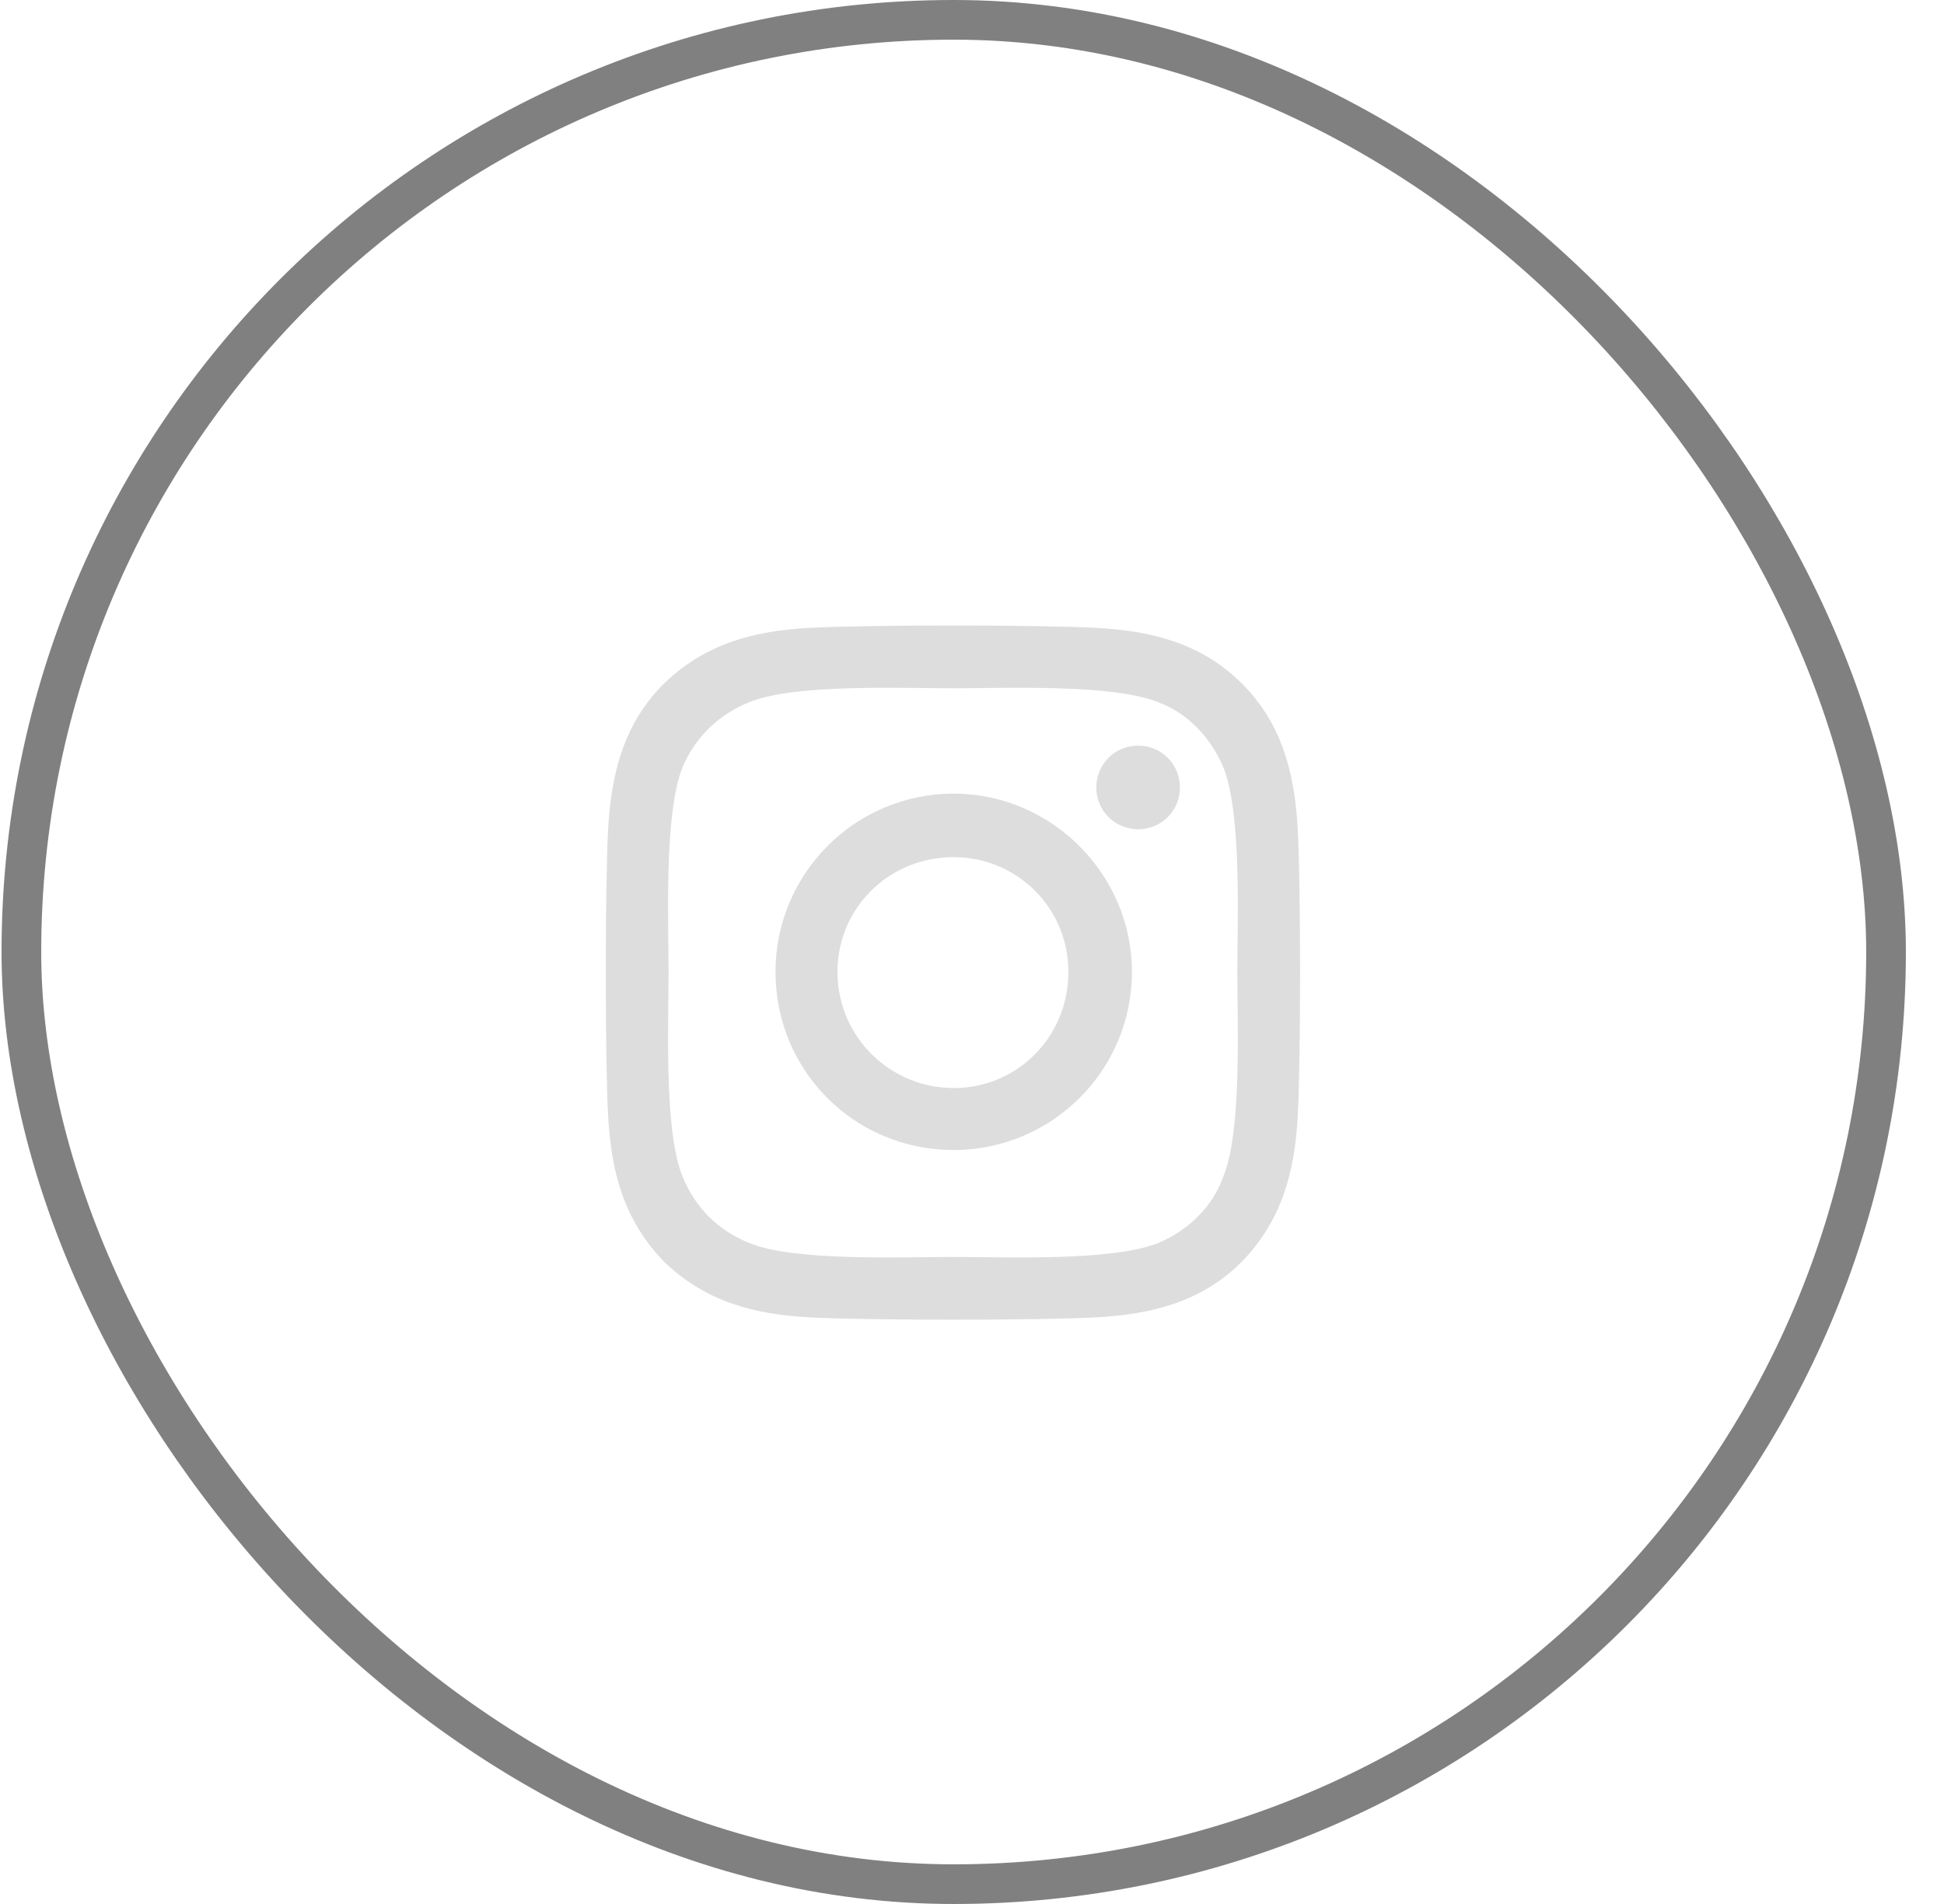 <svg width="49" height="48" viewBox="0 0 49 48" fill="none" xmlns="http://www.w3.org/2000/svg">
<rect x="0.539" y="0.5" width="47" height="47" rx="23.5" stroke="#808080"/>
<path d="M24.039 20.008C26.5 20.008 28.531 22.039 28.531 24.5C28.531 27 26.5 28.992 24.039 28.992C21.539 28.992 19.547 27 19.547 24.5C19.547 22.039 21.539 20.008 24.039 20.008ZM24.039 27.43C25.641 27.43 26.93 26.141 26.93 24.5C26.93 22.898 25.641 21.609 24.039 21.609C22.398 21.609 21.109 22.898 21.109 24.5C21.109 26.141 22.438 27.43 24.039 27.43ZM29.742 19.852C29.742 20.438 29.273 20.906 28.688 20.906C28.102 20.906 27.633 20.438 27.633 19.852C27.633 19.266 28.102 18.797 28.688 18.797C29.273 18.797 29.742 19.266 29.742 19.852ZM32.711 20.906C32.789 22.352 32.789 26.688 32.711 28.133C32.633 29.539 32.32 30.75 31.305 31.805C30.289 32.82 29.039 33.133 27.633 33.211C26.188 33.289 21.852 33.289 20.406 33.211C19 33.133 17.789 32.82 16.734 31.805C15.719 30.75 15.406 29.539 15.328 28.133C15.25 26.688 15.25 22.352 15.328 20.906C15.406 19.5 15.719 18.25 16.734 17.234C17.789 16.219 19 15.906 20.406 15.828C21.852 15.75 26.188 15.75 27.633 15.828C29.039 15.906 30.289 16.219 31.305 17.234C32.32 18.25 32.633 19.5 32.711 20.906ZM30.836 29.656C31.305 28.523 31.188 25.789 31.188 24.5C31.188 23.25 31.305 20.516 30.836 19.344C30.523 18.602 29.938 17.977 29.195 17.703C28.023 17.234 25.289 17.352 24.039 17.352C22.75 17.352 20.016 17.234 18.883 17.703C18.102 18.016 17.516 18.602 17.203 19.344C16.734 20.516 16.852 23.25 16.852 24.5C16.852 25.789 16.734 28.523 17.203 29.656C17.516 30.438 18.102 31.023 18.883 31.336C20.016 31.805 22.75 31.688 24.039 31.688C25.289 31.688 28.023 31.805 29.195 31.336C29.938 31.023 30.562 30.438 30.836 29.656Z" fill="#DDDDDD"/>
</svg>
